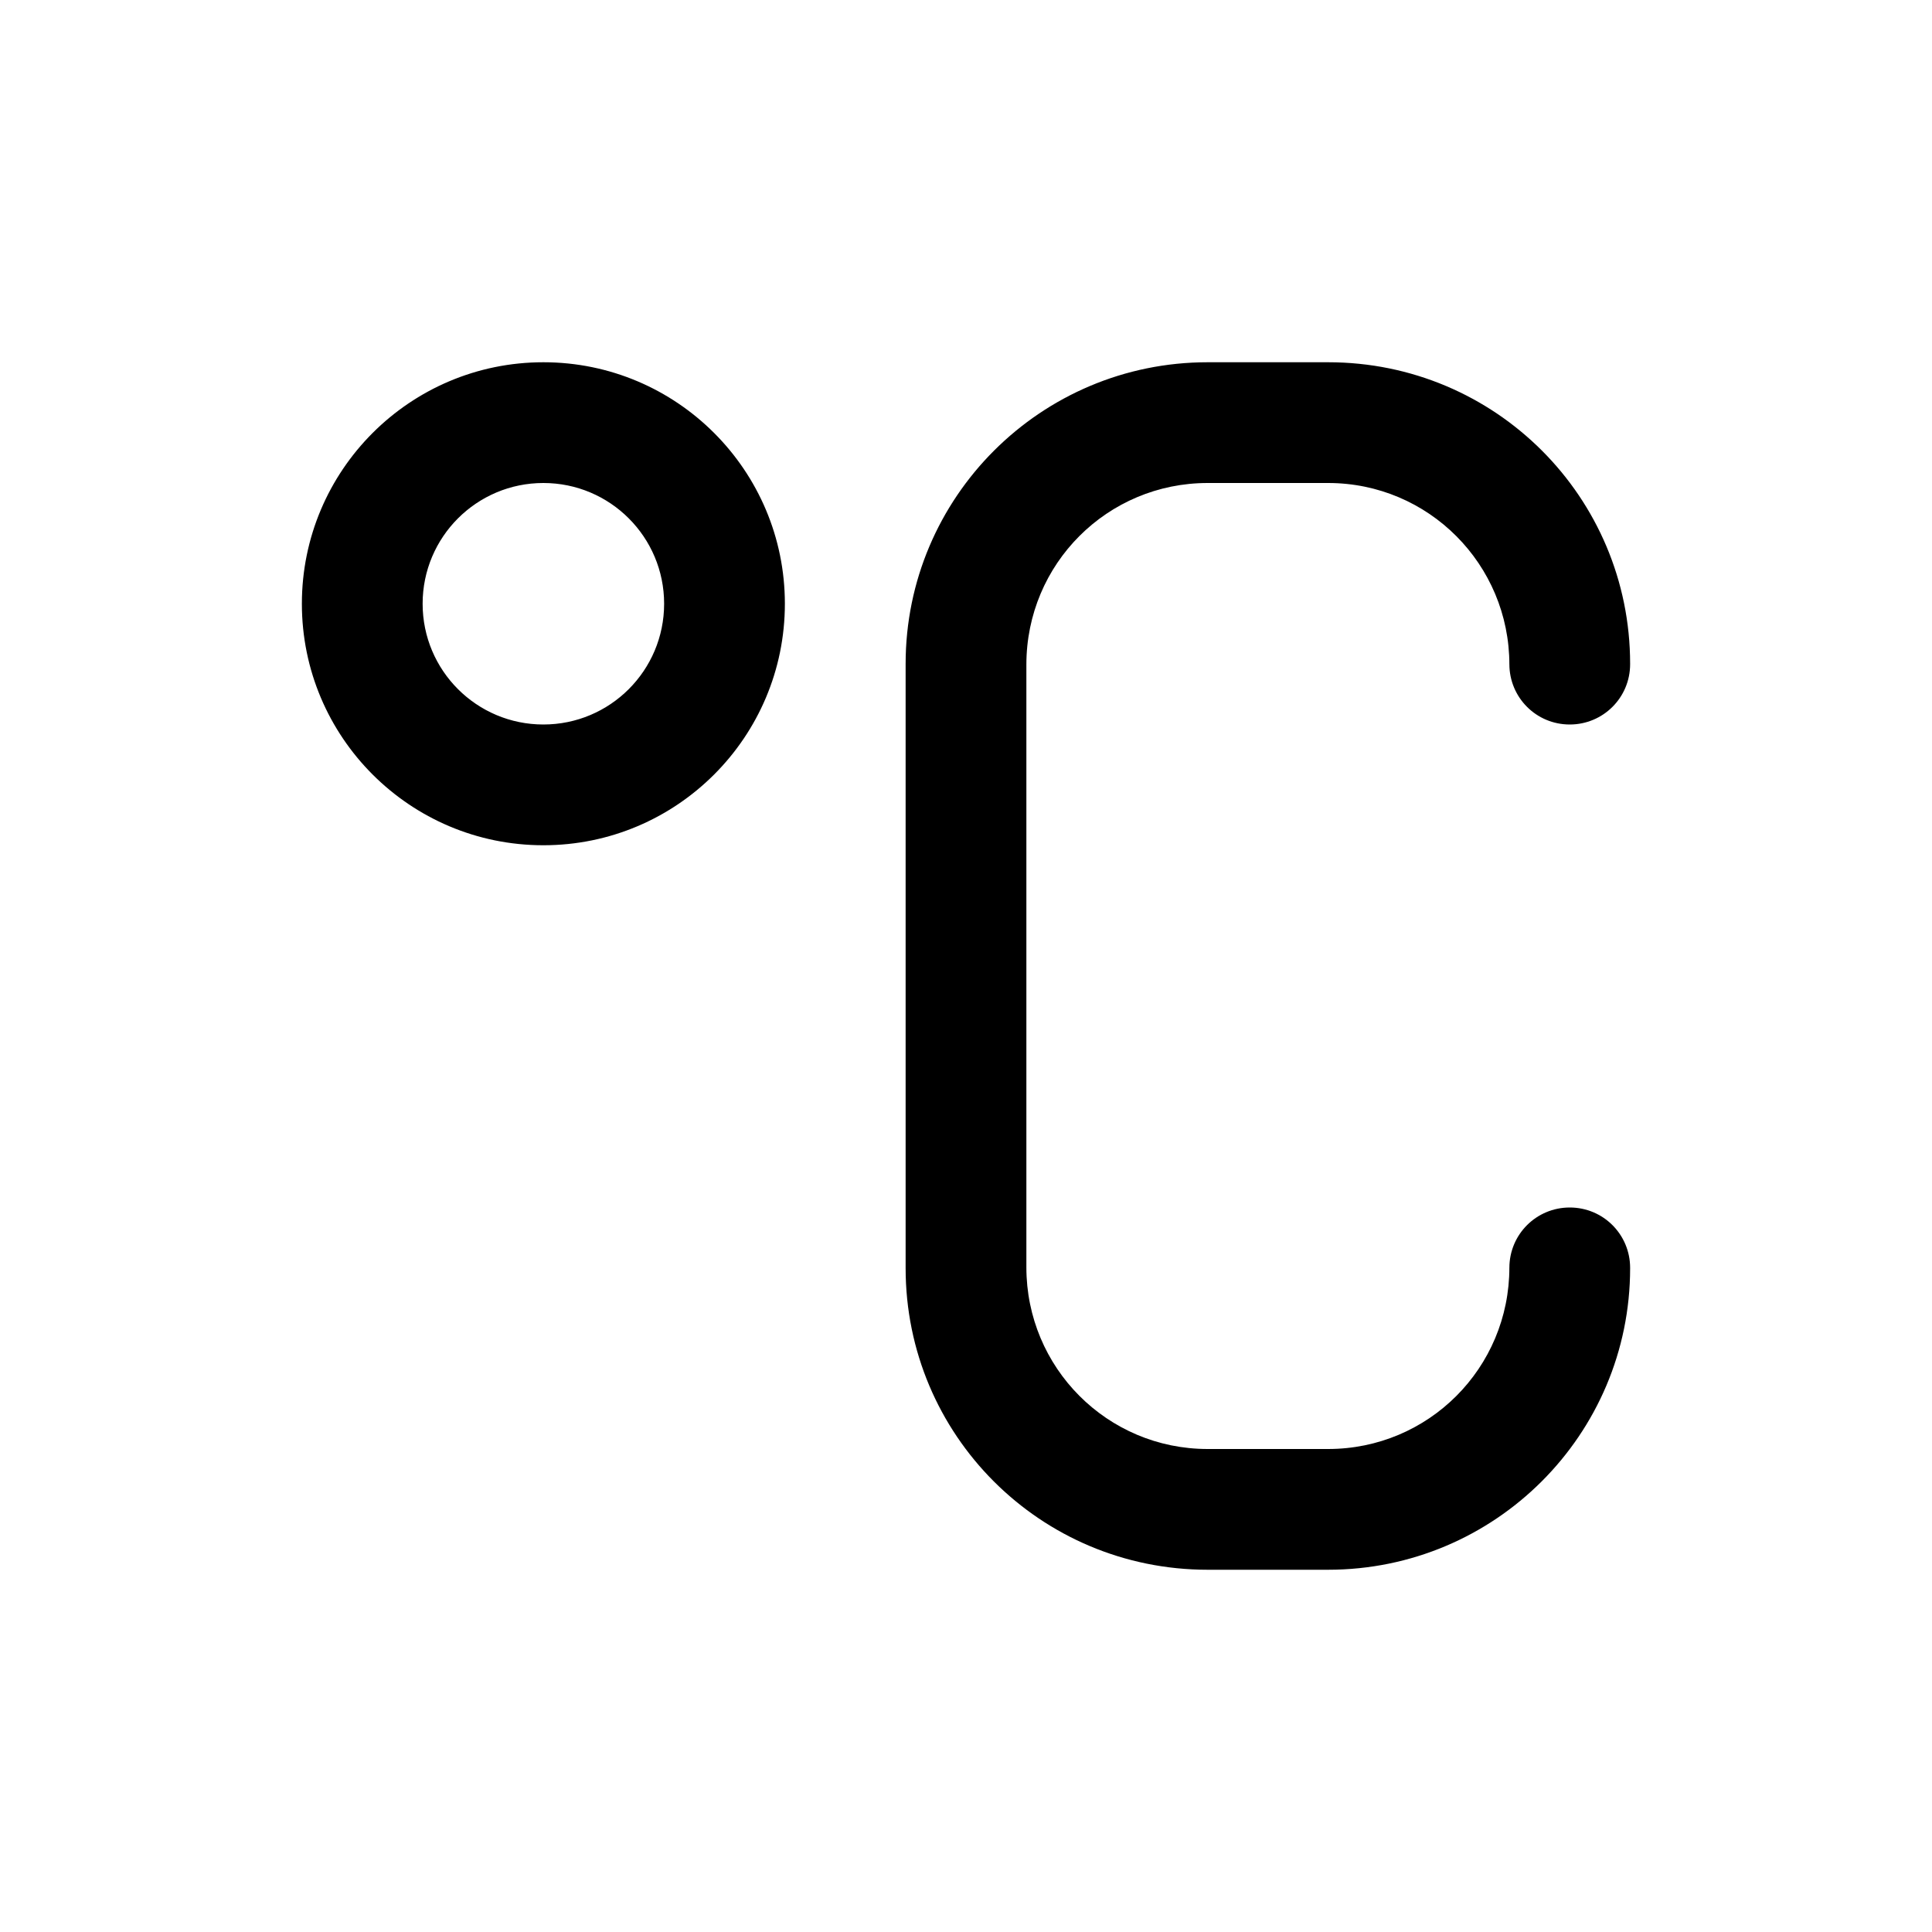 <?xml version="1.0" ?><svg height="32px" version="1.1" viewBox="0 0 32 32" width="32px" xmlns="http://www.w3.org/2000/svg" xmlns:sketch="http://www.bohemiancoding.com/sketch/ns" xmlns:xlink="http://www.w3.org/1999/xlink"><title/><defs/><g fill="none" fill-rule="evenodd" id="Icons new Arranged Names" stroke="none" stroke-width="1"><g fill="#000000" id="86 Celsius"><path d="M9,14 C6.791,14 5,12.209 5,10 C5,7.791 6.791,6 9,6 C11.209,6 13,7.791 13,10 C13,12.209 11.209,14 9,14 Z M25,11.009 C25,9.347 23.661,8 21.998,8 L20.002,8 C18.344,8 17,9.337 17,11.009 L17,20.991 C17,22.653 18.339,24 20.002,24 L21.998,24 C23.656,24 25,22.663 25,20.991 L25,21 C25,20.444 25.448,20 26,20 C26.556,20 27,20.448 27,21 L27,21.005 C27,23.764 24.76,26 21.998,26 L20.002,26 C17.229,26 15,23.764 15,21.005 L15,10.995 C15,8.236 17.24,6 20.002,6 L21.998,6 C24.771,6 27,8.236 27,10.995 L27,11 C27,11.556 26.552,12 26,12 C25.444,12 25,11.552 25,11 Z M9,12 C10.105,12 11,11.105 11,10 C11,8.895 10.105,8 9,8 C7.895,8 7,8.895 7,10 C7,11.105 7.895,12 9,12 Z M9,12" id="Rectangle 352"/></g></g></svg>